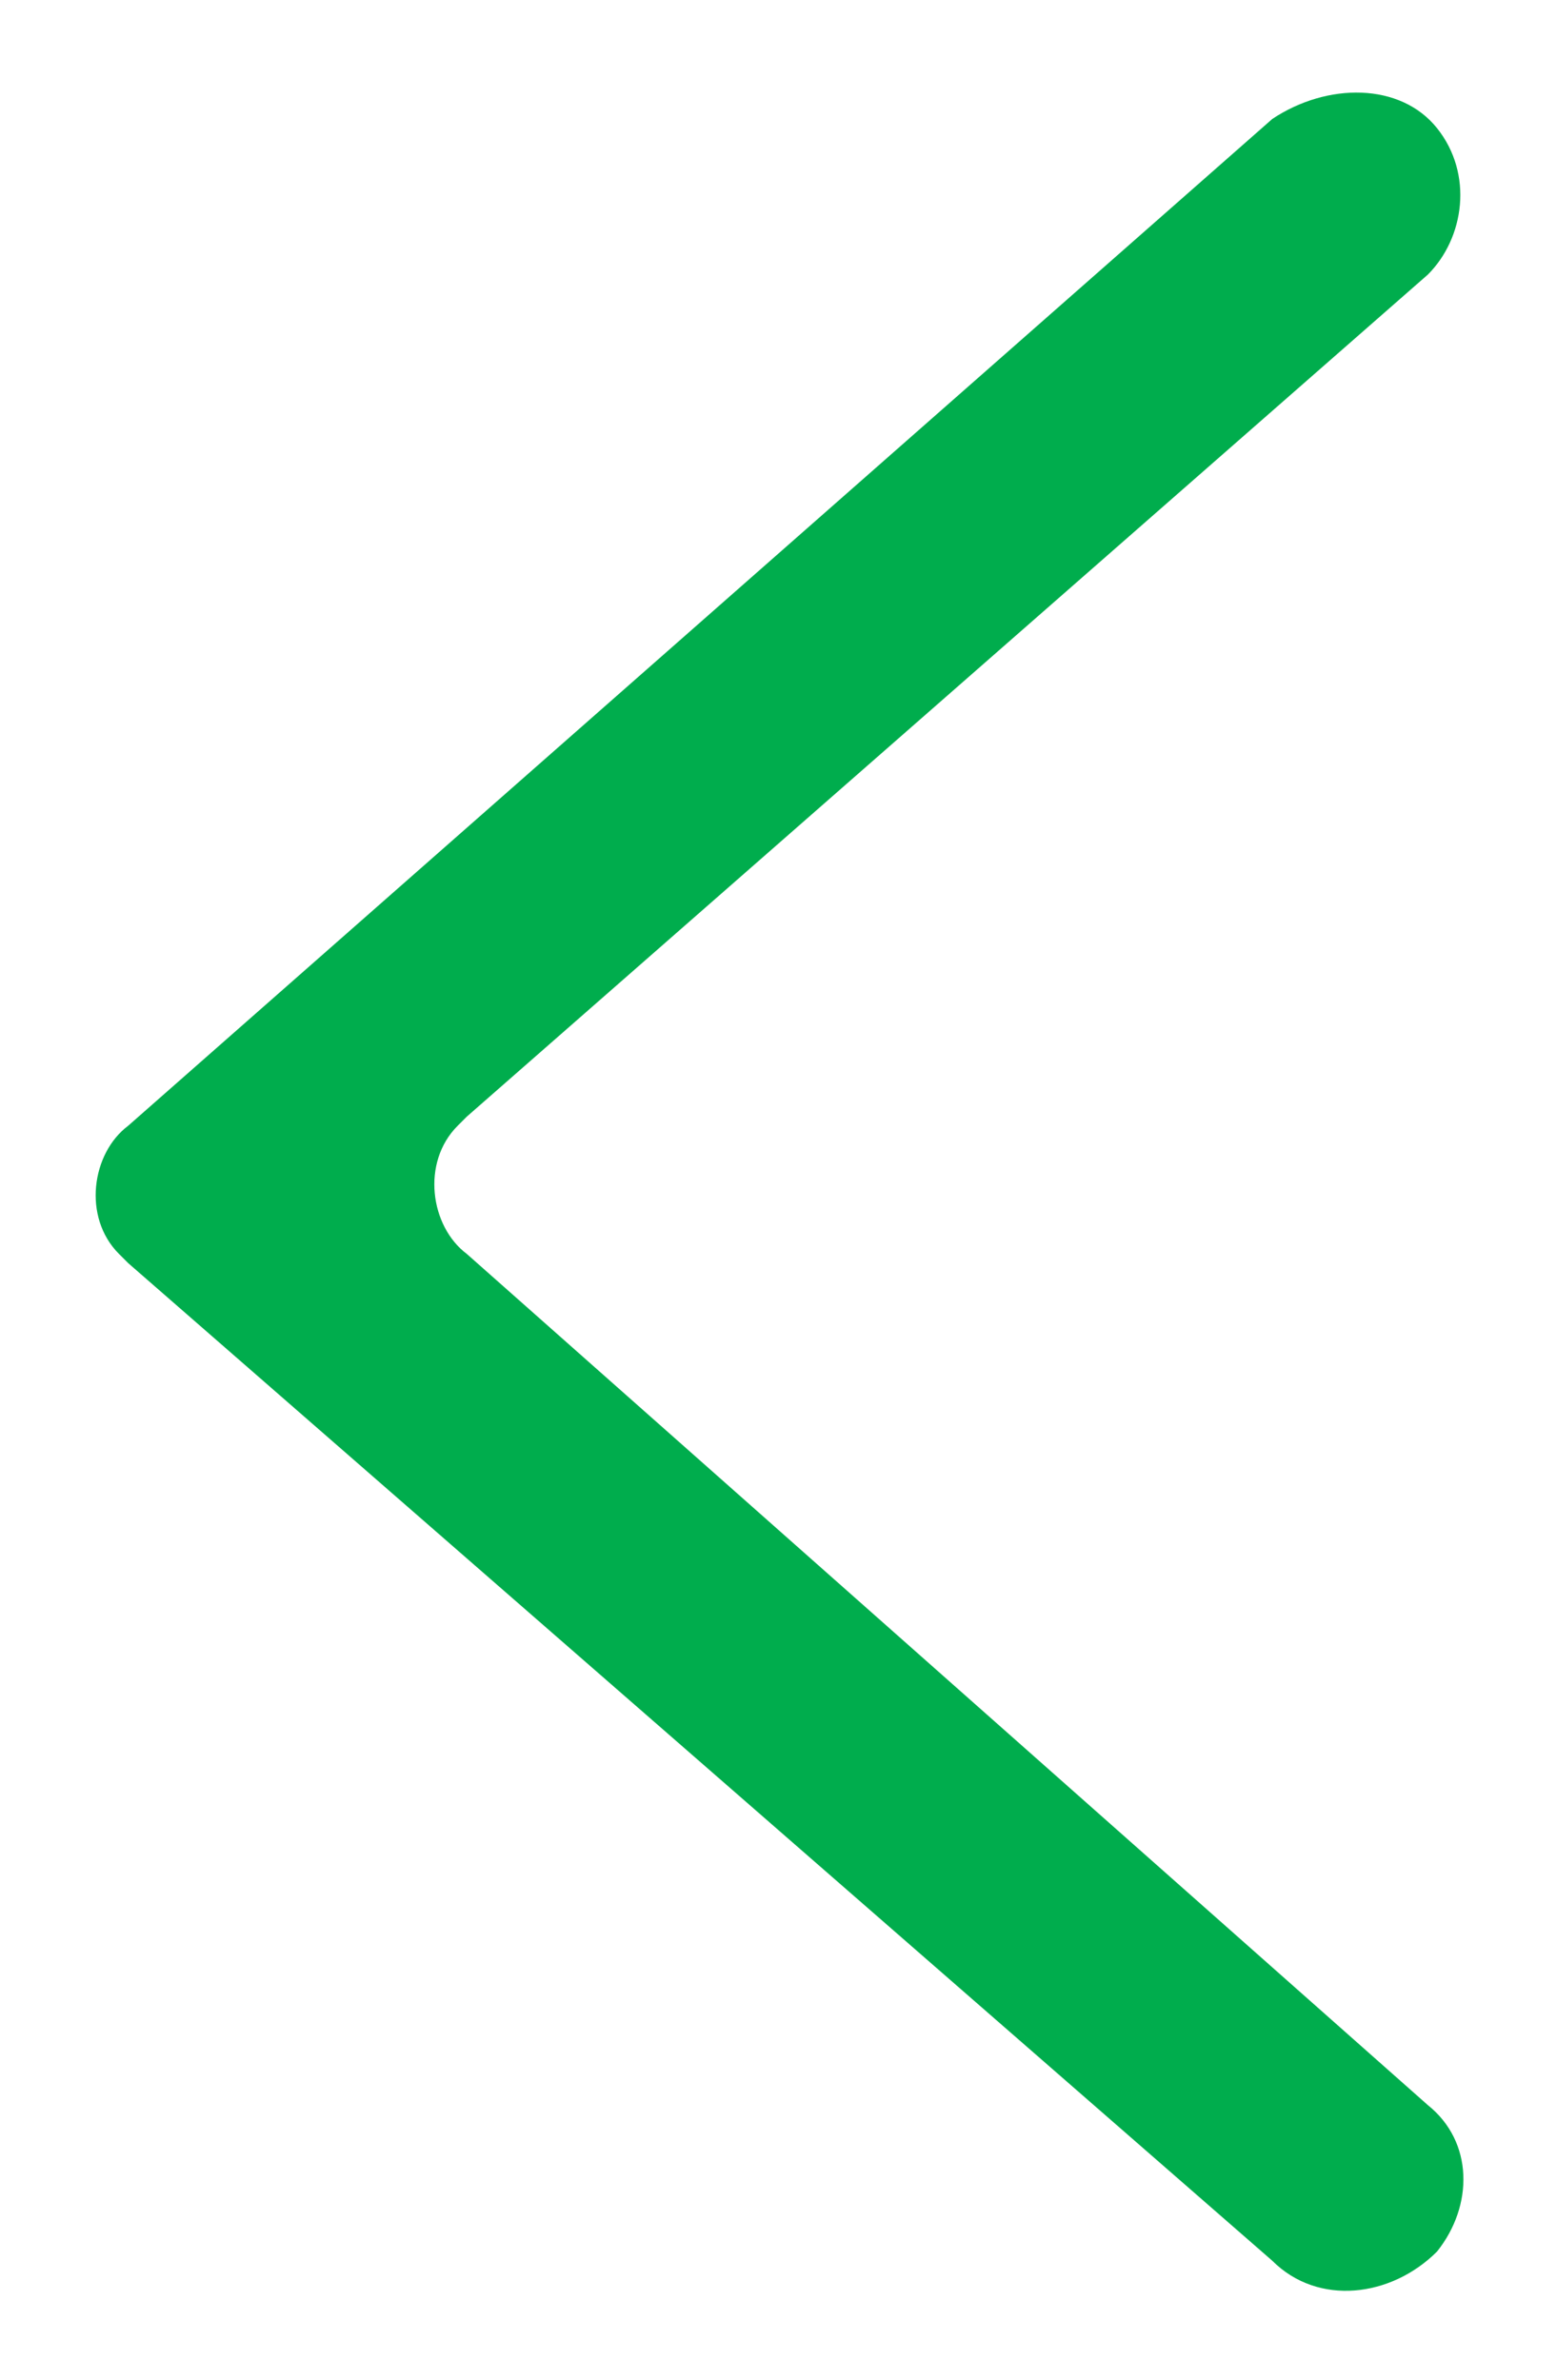 <?xml version="1.0" encoding="utf-8"?>
<!-- Generator: Adobe Illustrator 22.0.1, SVG Export Plug-In . SVG Version: 6.00 Build 0)  -->
<svg version="1.1" id="Capa_1" xmlns="http://www.w3.org/2000/svg" xmlns:xlink="http://www.w3.org/1999/xlink" x="0px" y="0px"
	 viewBox="0 0 17 26" style="enable-background:new 0 0 17 26;" xml:space="preserve">
<style type="text/css">
	.st0{fill:#00AD4D;}
</style>
<path id="Trazado_319-2" class="st0" d="M15.7,1.4L15.7,1.4C15.7,1.4,15.7,1.4,15.7,1.4c0.4,0.5,0.3,1.2-0.1,1.6L5.1,12.2
	c0,0-0.1,0.1-0.1,0.1c-0.4,0.4-0.3,1.1,0.1,1.4L15.6,23c0,0,0,0,0,0c0.5,0.4,0.5,1.1,0.1,1.6l0,0c-0.5,0.5-1.3,0.6-1.8,0.1L1.4,13.8
	c0,0-0.1-0.1-0.1-0.1c-0.4-0.4-0.3-1.1,0.1-1.4L13.9,1.3C14.5,0.9,15.3,0.9,15.7,1.4z"/>
</svg>
